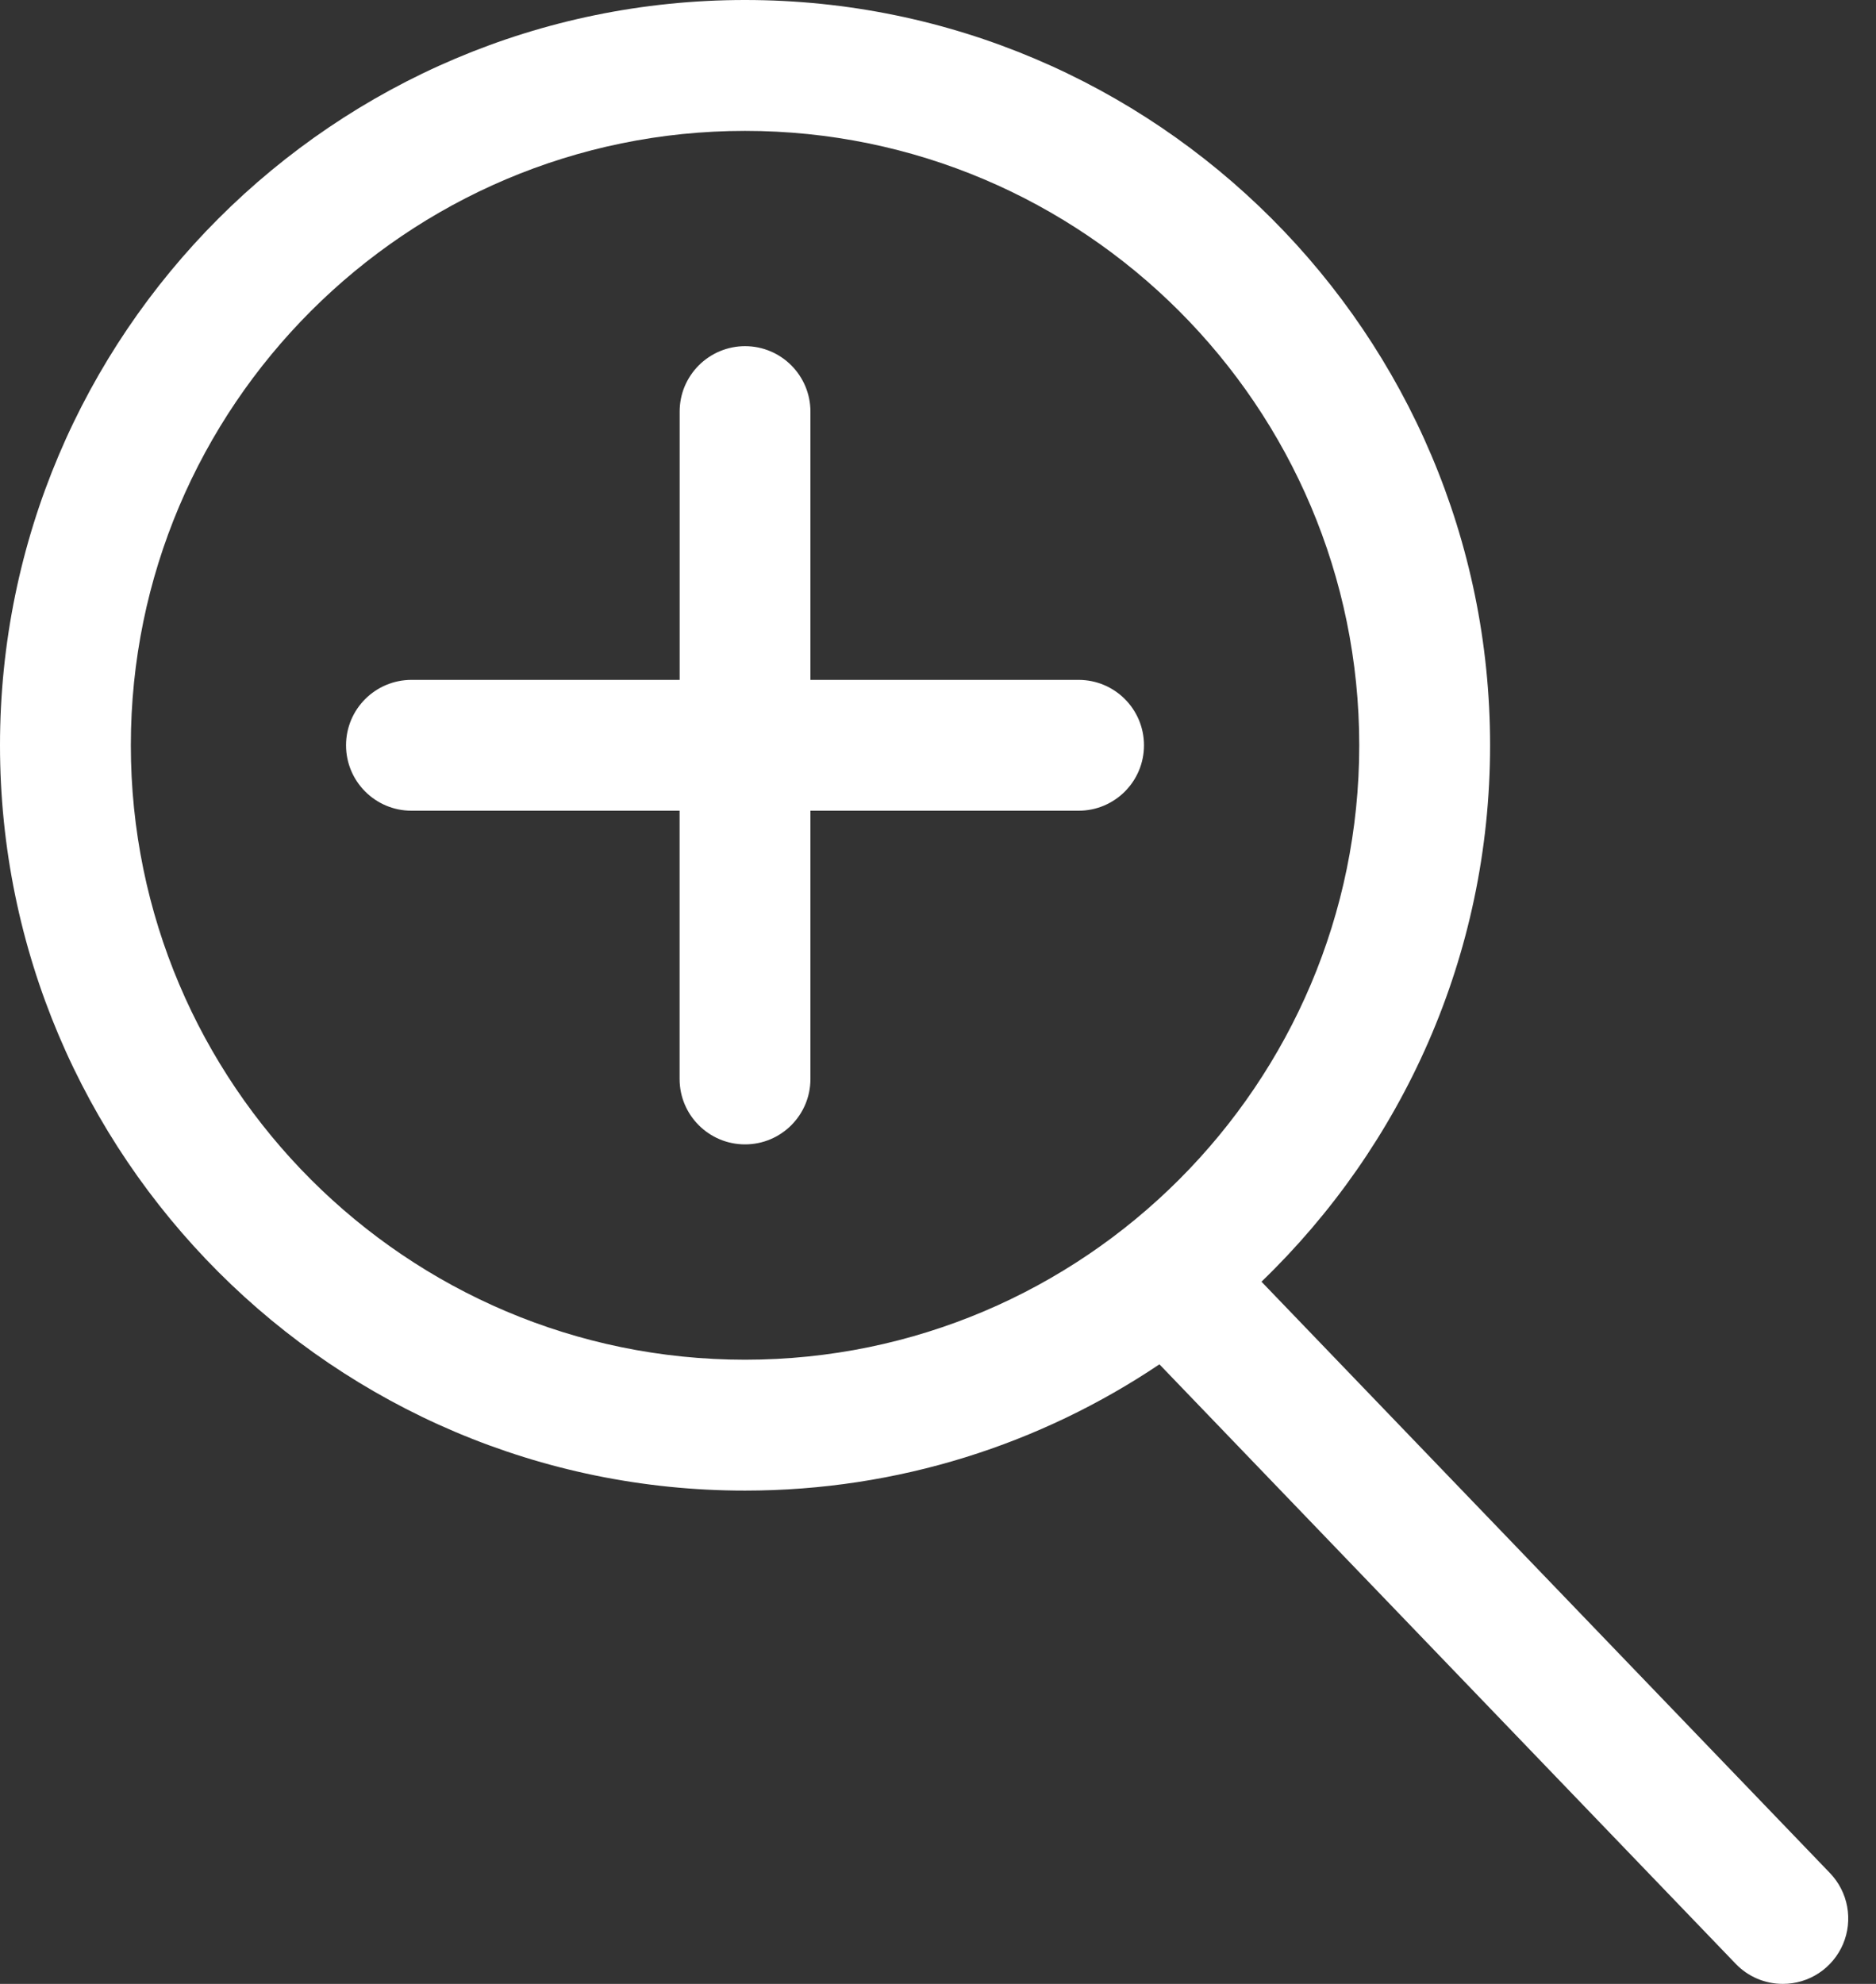 <?xml version="1.0" encoding="UTF-8"?> <svg xmlns="http://www.w3.org/2000/svg" width="35" height="37" viewBox="0 0 35 37" fill="none"><rect x="0" y="0" width="35" height="37" fill="#333333" stroke="none"/><path d="M34.142 34.934L23.535 23.904C26.161 21.373 27.8 17.826 27.8 13.9C27.8 6.235 21.564 0 13.9 0C6.235 0 0 6.235 0 13.9C0 21.564 6.235 27.8 13.9 27.8C16.759 27.8 19.419 26.931 21.631 25.445L32.383 36.626C32.496 36.744 32.633 36.838 32.784 36.903C32.935 36.967 33.098 37 33.262 37C33.502 37 33.736 36.93 33.935 36.798C34.135 36.666 34.291 36.478 34.385 36.258C34.479 36.037 34.505 35.794 34.462 35.559C34.419 35.324 34.307 35.106 34.142 34.934ZM2.441 13.9C2.441 7.581 7.581 2.441 13.9 2.441C20.218 2.441 25.359 7.581 25.359 13.9C25.359 20.218 20.218 25.359 13.9 25.359C7.581 25.359 2.441 20.218 2.441 13.9Z" fill="white"></path><path d="M20.123 12.68H15.12V7.677C15.12 7.003 14.574 6.456 13.9 6.456C13.74 6.456 13.581 6.488 13.433 6.549C13.285 6.611 13.15 6.701 13.037 6.814C12.924 6.927 12.834 7.062 12.772 7.21C12.711 7.358 12.68 7.517 12.68 7.677V12.68H7.677C7.003 12.68 6.456 13.226 6.456 13.9C6.456 14.574 7.003 15.12 7.677 15.12H12.679V20.123C12.679 20.797 13.226 21.343 13.9 21.343C14.574 21.343 15.12 20.797 15.12 20.123V15.12H20.123C20.797 15.12 21.343 14.574 21.343 13.9C21.343 13.226 20.797 12.68 20.123 12.68Z" fill="white"></path></svg> 